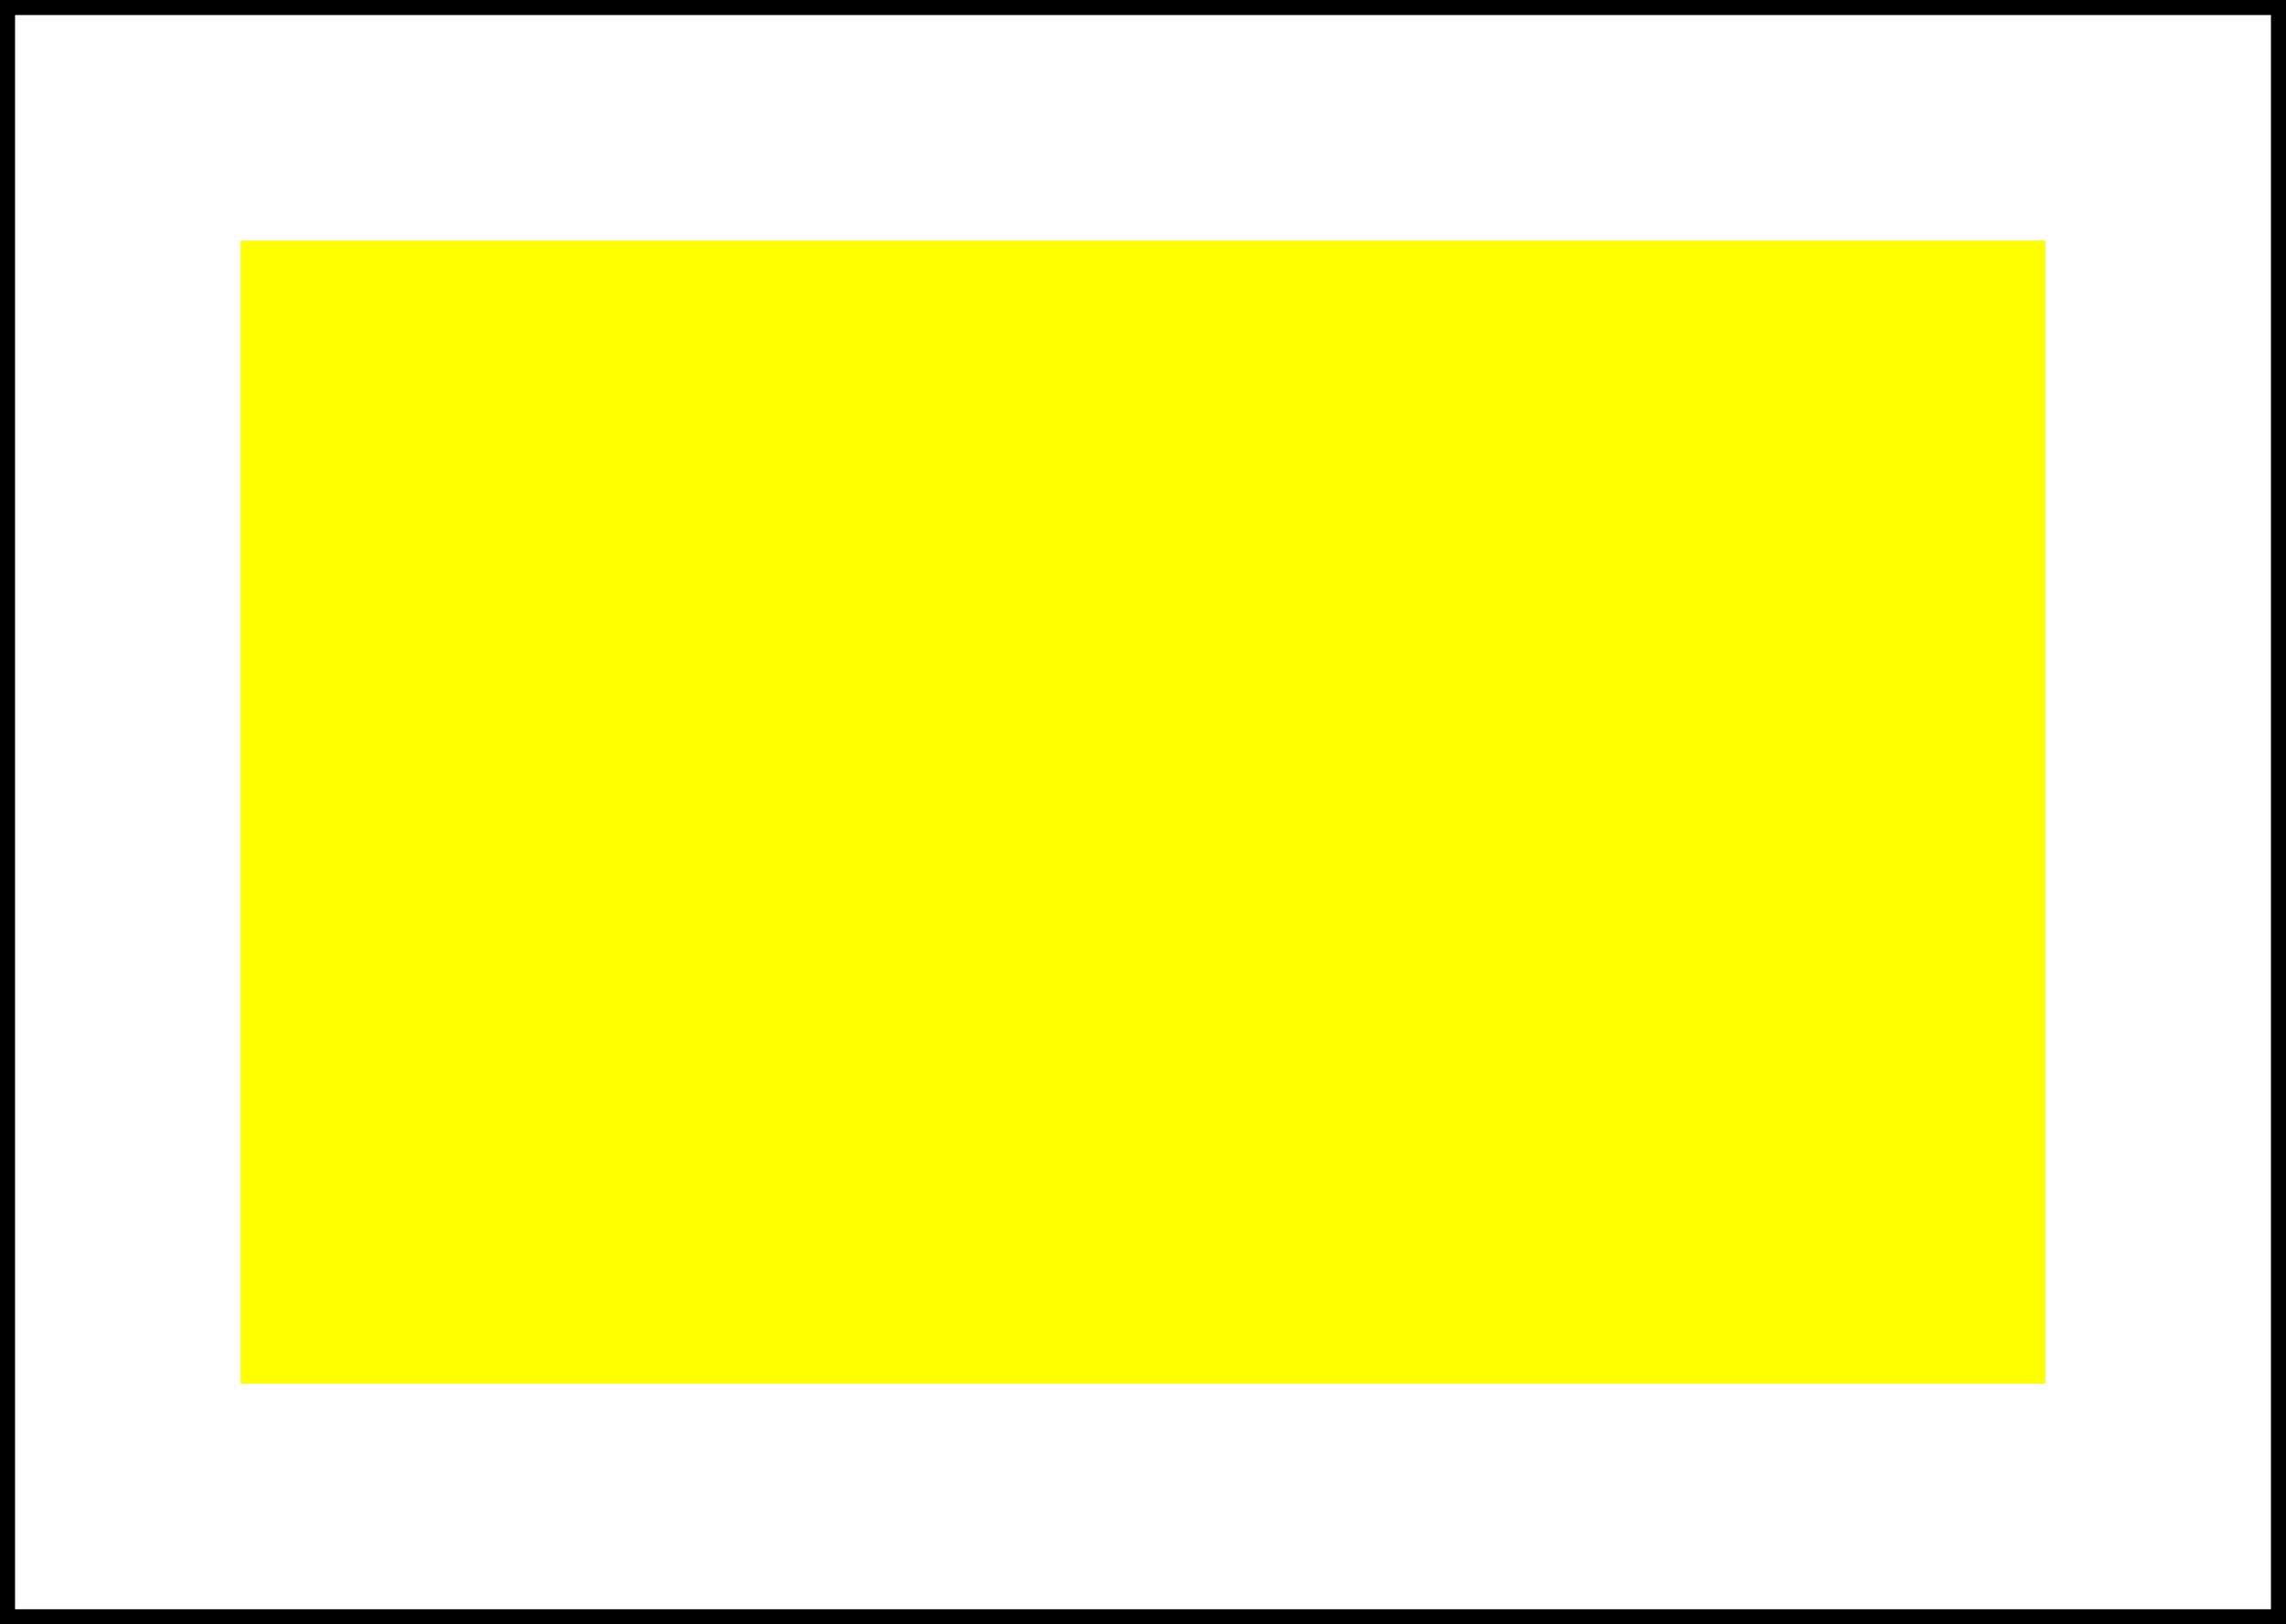 <?xml version="1.0" encoding="UTF-8"?>
<svg xmlns="http://www.w3.org/2000/svg"	width="76px" height="54px" viewBox="0 0 76 54">
	<rect x="0" y="0" width="76" height="54" fill="#808080" stroke="none"/>
	<rect x="0" y="0" width="76" height="54" fill="white" stroke="black"/>
	<rect x="8" y="8" width="60" height="38" style="fill:yellow"/>
</svg>